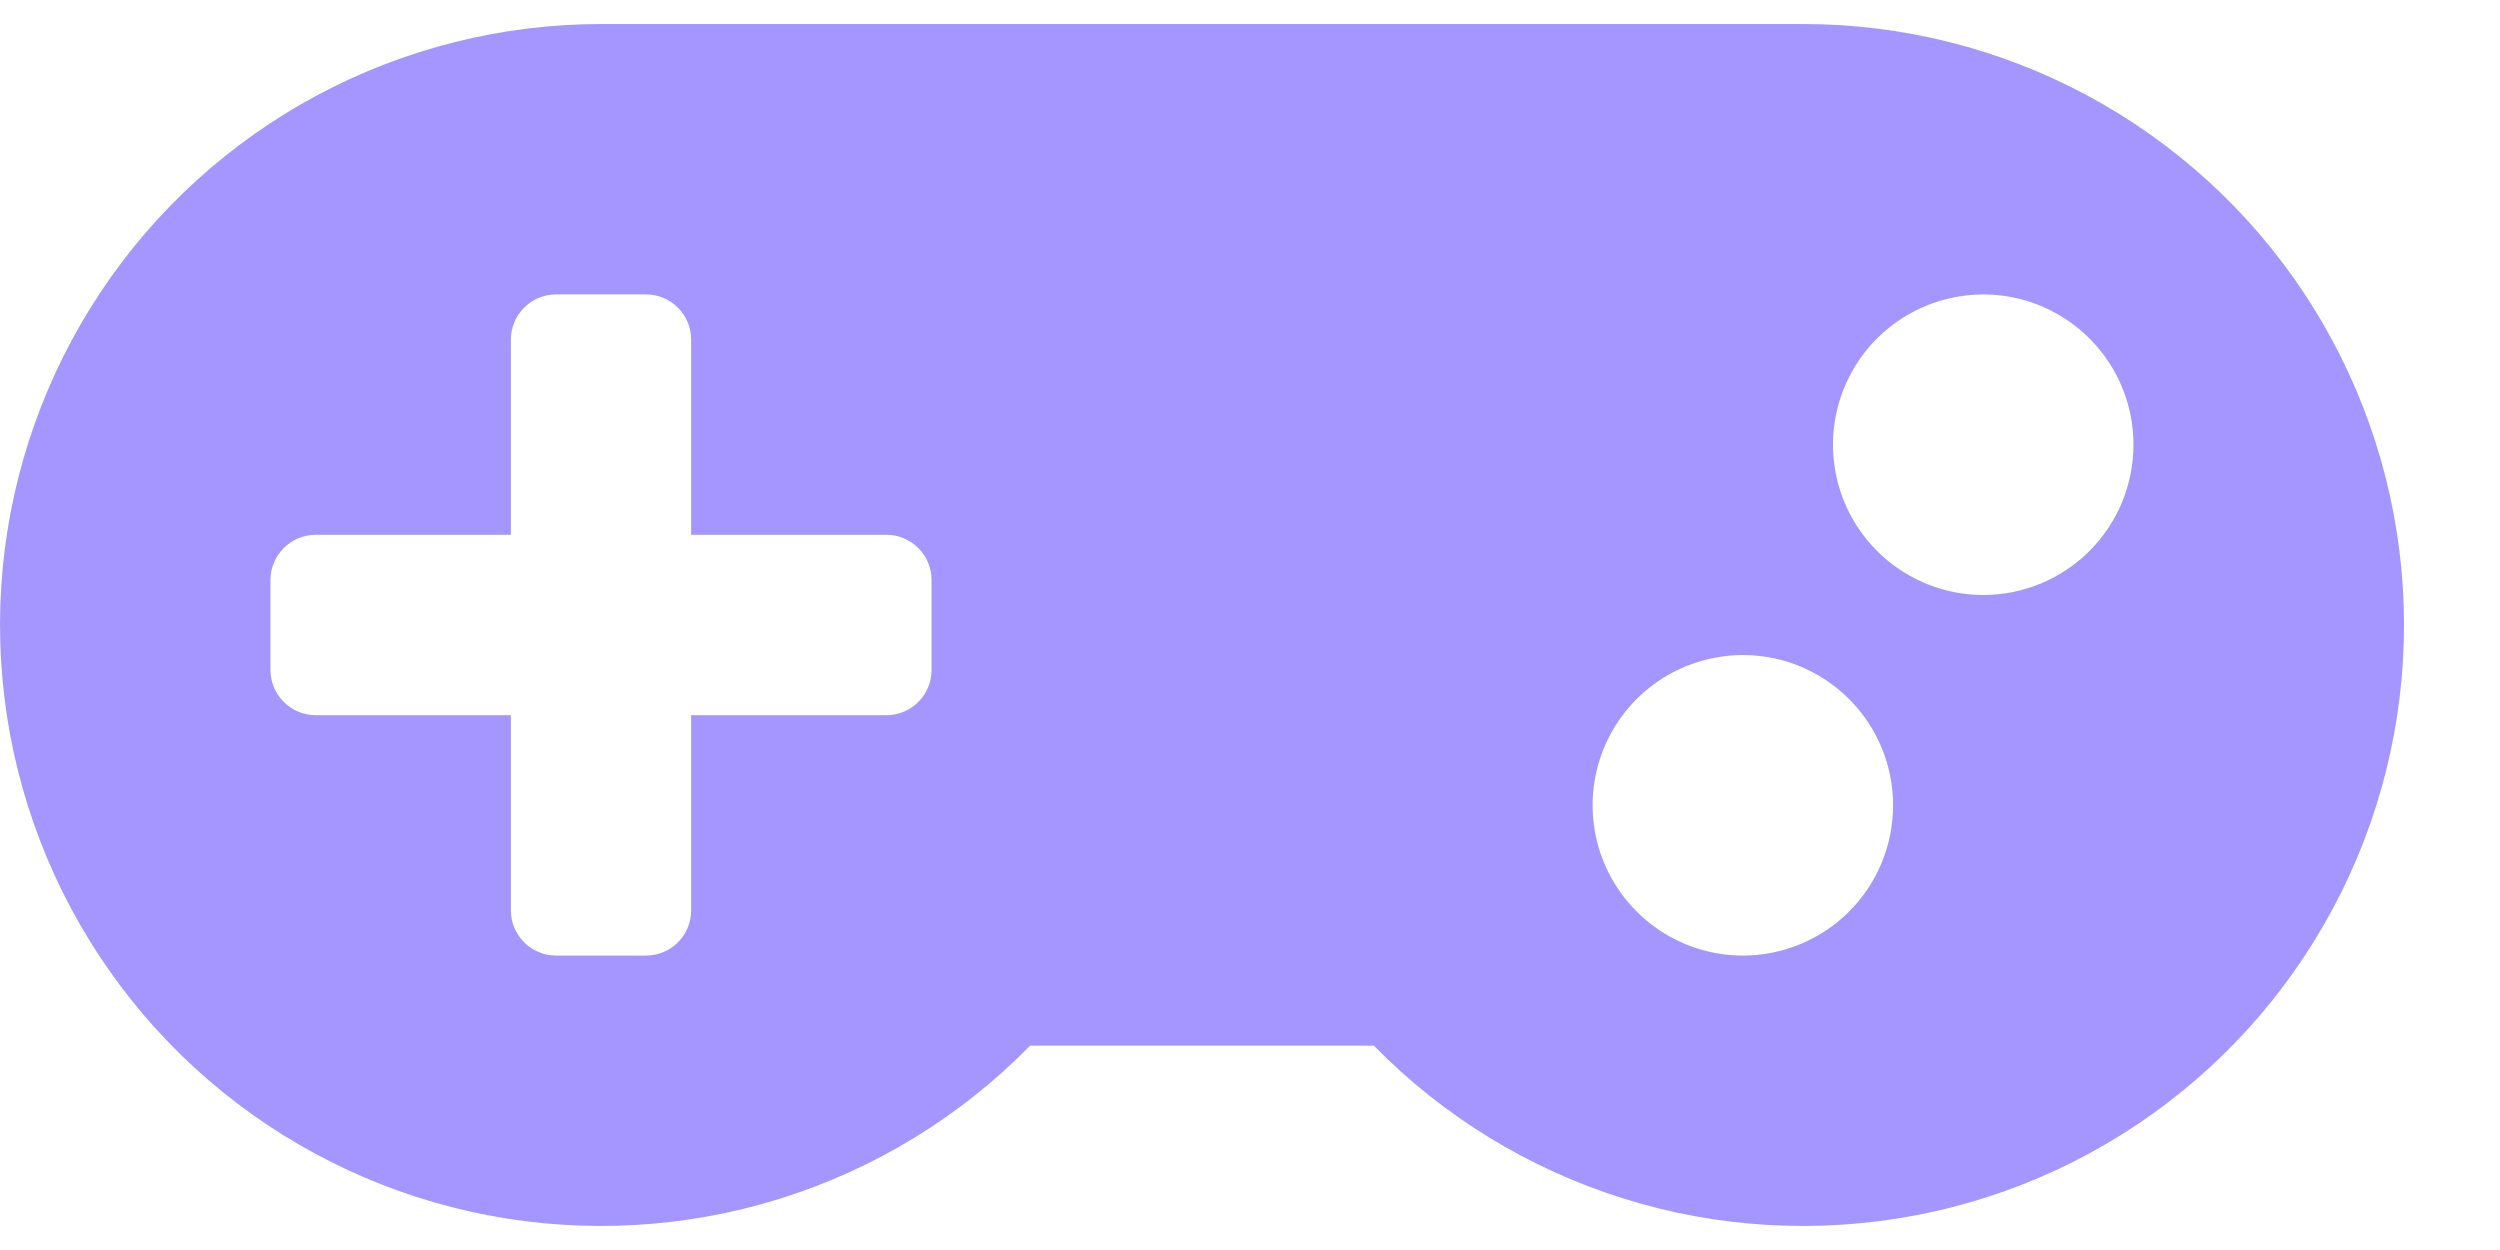 <svg width="26" height="13" viewBox="0 0 26 13" fill="none" xmlns="http://www.w3.org/2000/svg">
<path d="M18.754 0.25H6.251C5.22 0.25 4.206 0.505 3.298 0.991C2.389 1.478 1.615 2.182 1.045 3.04C0.475 3.898 0.125 4.884 0.028 5.91C-0.069 6.936 0.089 7.97 0.488 8.92C0.887 9.87 1.514 10.707 2.315 11.356C3.116 12.005 4.064 12.445 5.076 12.639C6.089 12.832 7.133 12.773 8.116 12.465C9.1 12.157 9.992 11.611 10.713 10.875H14.288C15.01 11.611 15.902 12.157 16.885 12.465C17.868 12.773 18.913 12.832 19.925 12.639C20.937 12.446 21.885 12.005 22.686 11.356C23.487 10.708 24.114 9.871 24.514 8.921C24.913 7.972 25.071 6.938 24.974 5.912C24.877 4.886 24.528 3.9 23.958 3.042C23.388 2.184 22.614 1.48 21.706 0.992C20.798 0.505 19.784 0.25 18.754 0.25ZM9.688 6.969C9.688 7.093 9.639 7.212 9.551 7.3C9.463 7.388 9.344 7.438 9.22 7.438H7.188V9.469C7.188 9.593 7.139 9.712 7.051 9.8C6.963 9.888 6.844 9.938 6.72 9.938H5.782C5.658 9.938 5.539 9.888 5.451 9.8C5.363 9.712 5.313 9.593 5.313 9.469V7.438H3.282C3.158 7.438 3.039 7.388 2.951 7.3C2.863 7.212 2.813 7.093 2.813 6.969V6.031C2.813 5.907 2.863 5.788 2.951 5.7C3.039 5.612 3.158 5.562 3.282 5.562H5.313V3.531C5.313 3.407 5.363 3.288 5.451 3.2C5.539 3.112 5.658 3.062 5.782 3.062H6.72C6.844 3.062 6.963 3.112 7.051 3.2C7.139 3.288 7.188 3.407 7.188 3.531V5.562H9.22C9.344 5.562 9.463 5.612 9.551 5.7C9.639 5.788 9.688 5.907 9.688 6.031V6.969ZM18.126 9.938C17.817 9.938 17.515 9.846 17.258 9.674C17.001 9.502 16.801 9.258 16.682 8.973C16.564 8.687 16.533 8.373 16.593 8.07C16.654 7.767 16.802 7.489 17.021 7.27C17.24 7.052 17.518 6.903 17.821 6.843C18.124 6.782 18.438 6.813 18.724 6.931C19.009 7.05 19.253 7.25 19.425 7.507C19.597 7.764 19.688 8.066 19.688 8.375C19.688 8.789 19.524 9.187 19.231 9.48C18.938 9.773 18.54 9.938 18.126 9.938ZM20.626 6.188C20.317 6.188 20.015 6.096 19.758 5.924C19.501 5.752 19.301 5.508 19.182 5.223C19.064 4.937 19.033 4.623 19.093 4.32C19.154 4.017 19.302 3.739 19.521 3.52C19.74 3.302 20.018 3.153 20.321 3.093C20.624 3.032 20.938 3.063 21.224 3.181C21.509 3.3 21.753 3.5 21.925 3.757C22.097 4.014 22.188 4.316 22.188 4.625C22.188 5.039 22.024 5.437 21.731 5.73C21.438 6.023 21.04 6.188 20.626 6.188Z" fill="#A495FF"/>
</svg>
